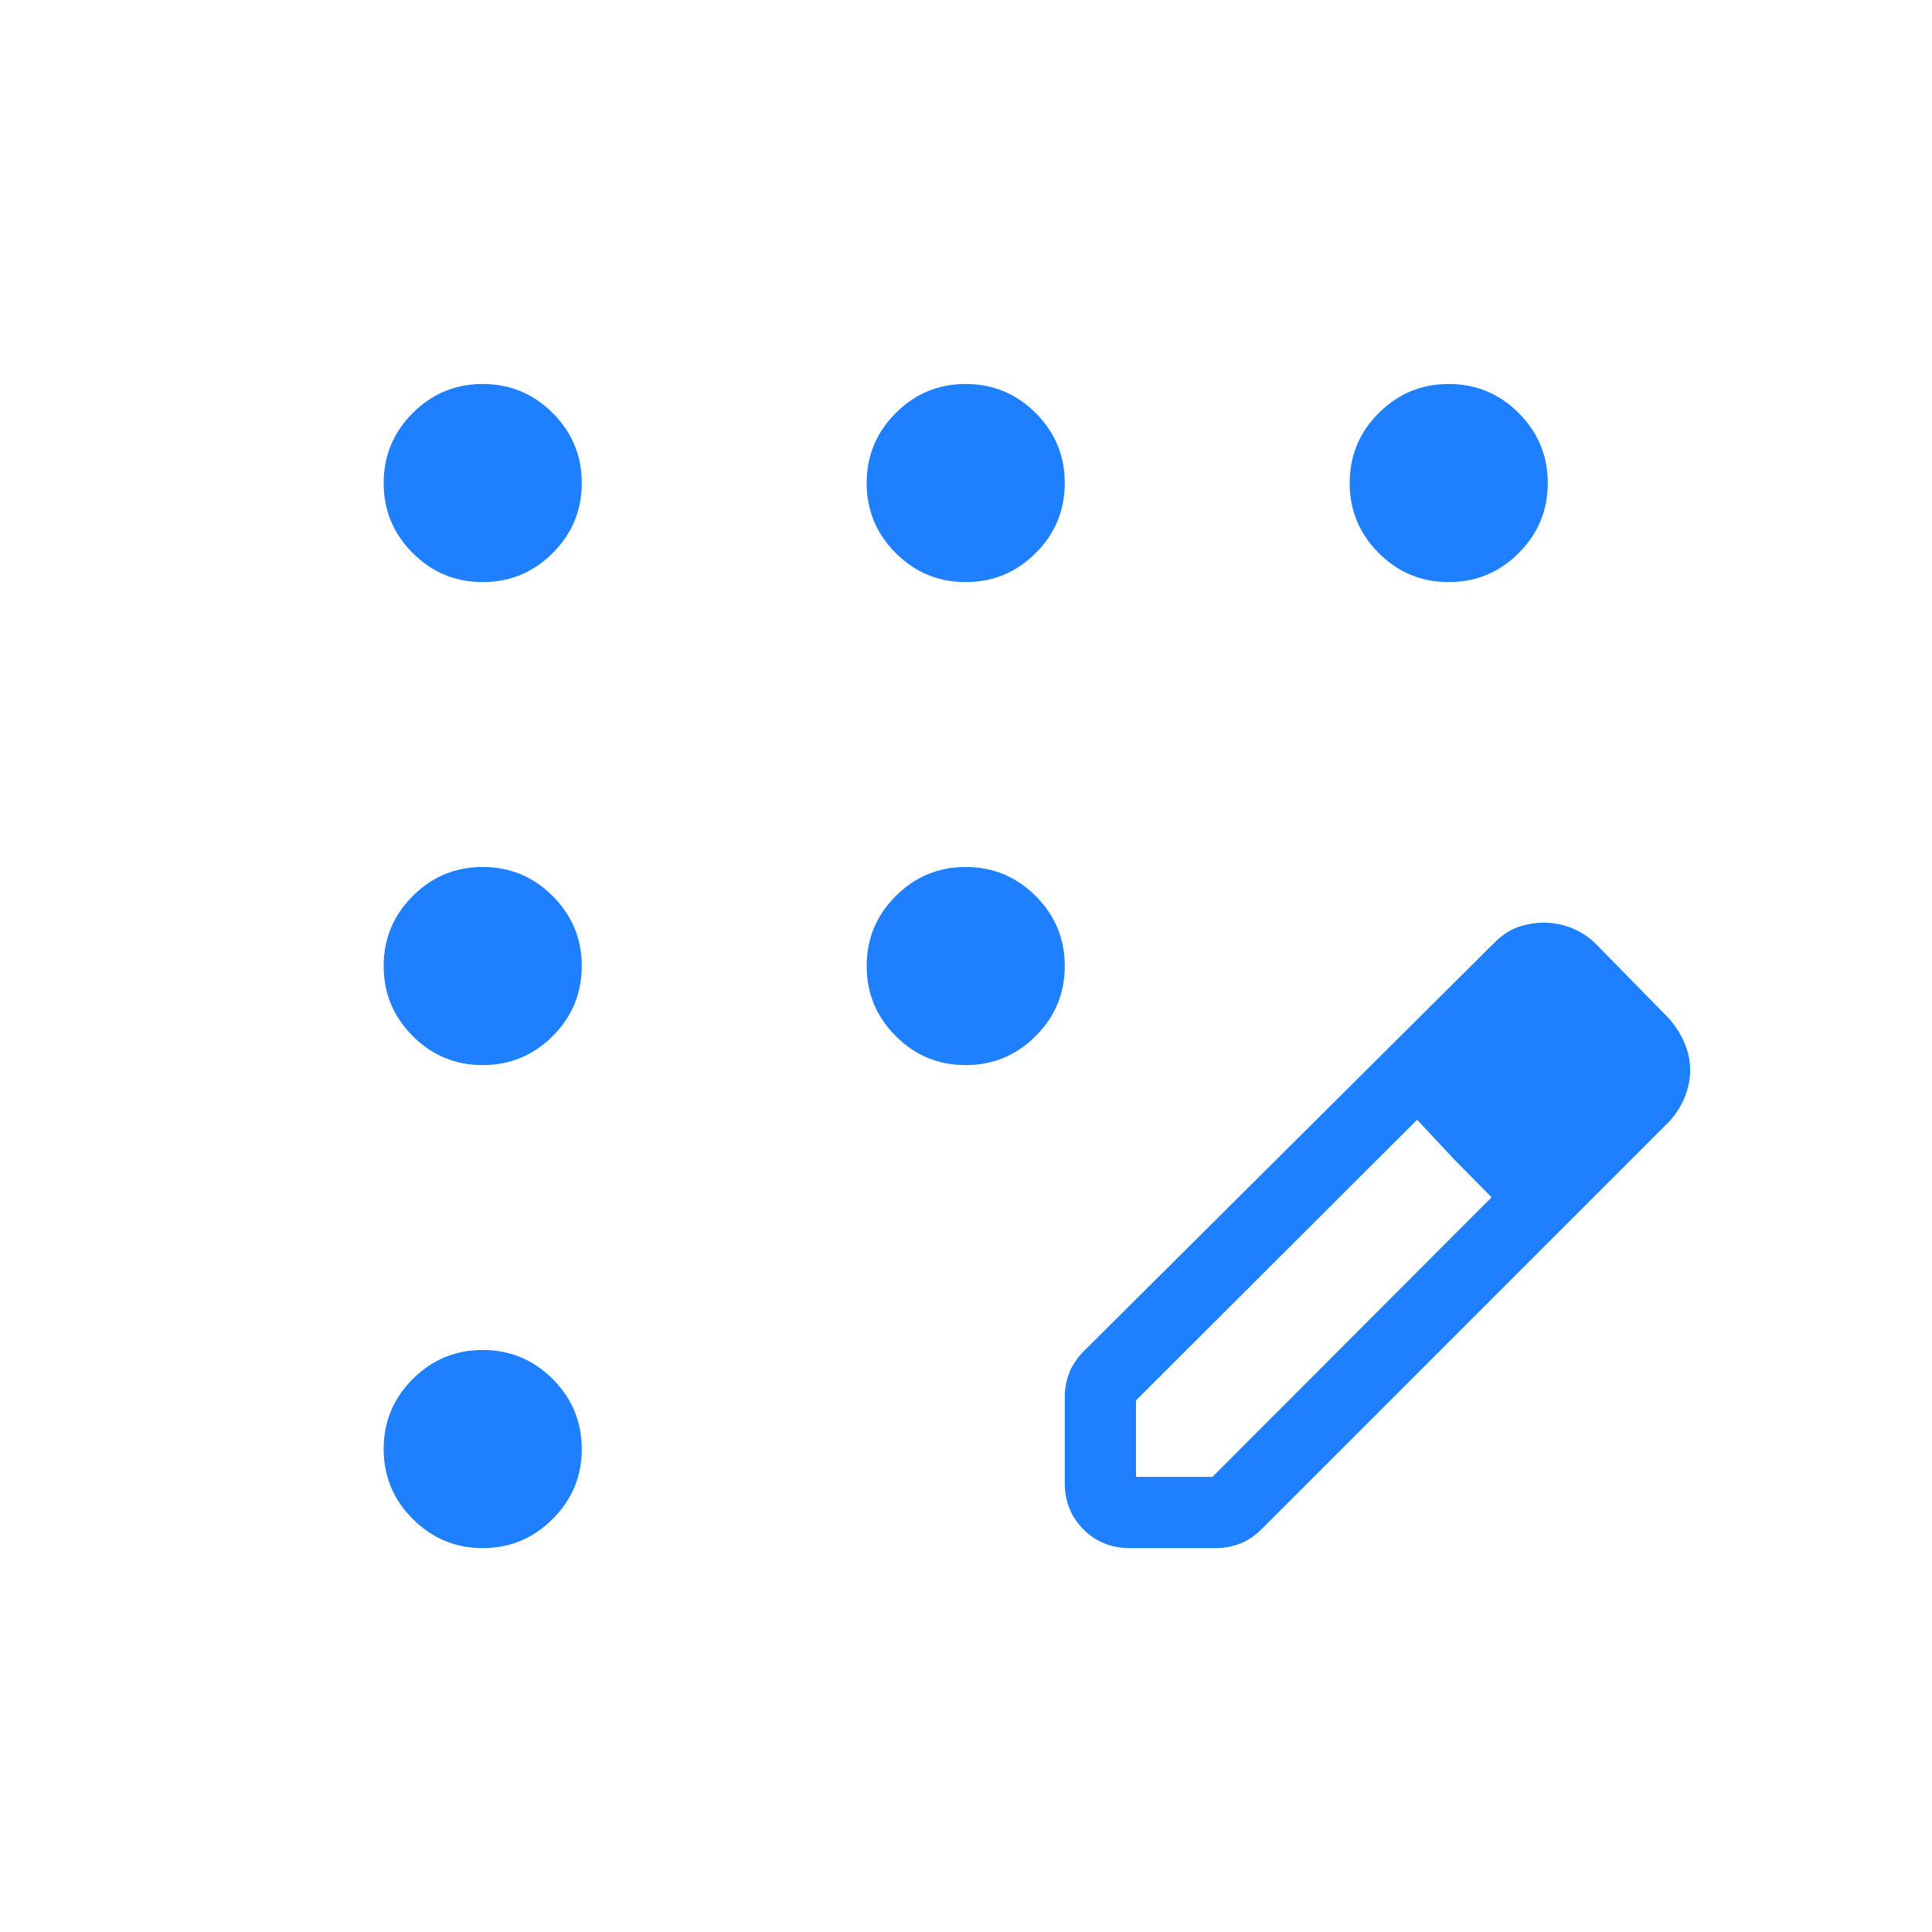 <svg width="24" height="24" viewBox="0 0 24 24" fill="none" xmlns="http://www.w3.org/2000/svg">
<mask id="mask0_7957_81227" style="mask-type:alpha" maskUnits="userSpaceOnUse" x="0" y="0" width="24" height="24">
<rect width="24" height="24" fill="#D9D9D9"/>
</mask>
<g mask="url(#mask0_7957_81227)">
<path d="M5.996 19.231C5.658 19.231 5.368 19.11 5.127 18.869C4.886 18.628 4.766 18.339 4.766 18C4.766 17.662 4.886 17.372 5.127 17.131C5.368 16.89 5.658 16.77 5.996 16.77C6.335 16.77 6.625 16.89 6.866 17.131C7.107 17.372 7.227 17.662 7.227 18C7.227 18.339 7.107 18.628 6.866 18.869C6.625 19.11 6.335 19.231 5.996 19.231ZM5.996 13.231C5.658 13.231 5.368 13.111 5.127 12.87C4.886 12.629 4.766 12.339 4.766 12C4.766 11.662 4.886 11.372 5.127 11.131C5.368 10.89 5.658 10.77 5.996 10.77C6.335 10.77 6.625 10.89 6.866 11.131C7.107 11.372 7.227 11.662 7.227 12C7.227 12.339 7.107 12.629 6.866 12.87C6.625 13.111 6.335 13.231 5.996 13.231ZM5.996 7.231C5.658 7.231 5.368 7.111 5.127 6.87C4.886 6.629 4.766 6.339 4.766 6C4.766 5.662 4.886 5.372 5.127 5.131C5.368 4.89 5.658 4.77 5.996 4.77C6.335 4.77 6.625 4.89 6.866 5.131C7.107 5.372 7.227 5.662 7.227 6C7.227 6.339 7.107 6.629 6.866 6.87C6.625 7.111 6.335 7.231 5.996 7.231ZM11.996 7.231C11.658 7.231 11.368 7.111 11.127 6.87C10.886 6.629 10.766 6.339 10.766 6C10.766 5.662 10.886 5.372 11.127 5.131C11.368 4.89 11.658 4.77 11.996 4.77C12.335 4.77 12.625 4.89 12.866 5.131C13.107 5.372 13.227 5.662 13.227 6C13.227 6.339 13.107 6.629 12.866 6.87C12.625 7.111 12.335 7.231 11.996 7.231ZM17.996 7.231C17.658 7.231 17.368 7.111 17.127 6.87C16.886 6.629 16.766 6.339 16.766 6C16.766 5.662 16.886 5.372 17.127 5.131C17.368 4.89 17.658 4.77 17.996 4.77C18.335 4.77 18.625 4.89 18.866 5.131C19.107 5.372 19.227 5.662 19.227 6C19.227 6.339 19.107 6.629 18.866 6.87C18.625 7.111 18.335 7.231 17.996 7.231ZM11.996 13.231C11.658 13.231 11.368 13.111 11.127 12.87C10.886 12.629 10.766 12.339 10.766 12C10.766 11.662 10.886 11.372 11.127 11.131C11.368 10.89 11.658 10.77 11.996 10.77C12.335 10.77 12.625 10.89 12.866 11.131C13.107 11.372 13.227 11.662 13.227 12C13.227 12.339 13.107 12.629 12.866 12.87C12.625 13.111 12.335 13.231 11.996 13.231ZM13.227 18.423V17.35C13.227 17.248 13.246 17.149 13.283 17.053C13.32 16.958 13.382 16.866 13.469 16.779L18.56 11.714C18.659 11.615 18.76 11.548 18.865 11.514C18.97 11.479 19.075 11.462 19.18 11.462C19.295 11.462 19.407 11.483 19.518 11.526C19.628 11.569 19.729 11.634 19.819 11.72L20.744 12.664C20.826 12.762 20.889 12.865 20.932 12.972C20.975 13.078 20.996 13.184 20.996 13.291C20.996 13.397 20.976 13.504 20.935 13.613C20.894 13.721 20.83 13.825 20.744 13.923L15.679 18.989C15.592 19.076 15.501 19.138 15.405 19.175C15.309 19.212 15.21 19.231 15.108 19.231H14.035C13.806 19.231 13.614 19.154 13.459 18.999C13.305 18.844 13.227 18.652 13.227 18.423ZM14.112 18.346H15.062L18.529 14.873L18.06 14.398L17.604 13.91L14.112 17.396V18.346ZM18.06 14.398L17.604 13.91L18.529 14.873L18.06 14.398Z" fill="#1F80FF"/>
</g>
</svg>
